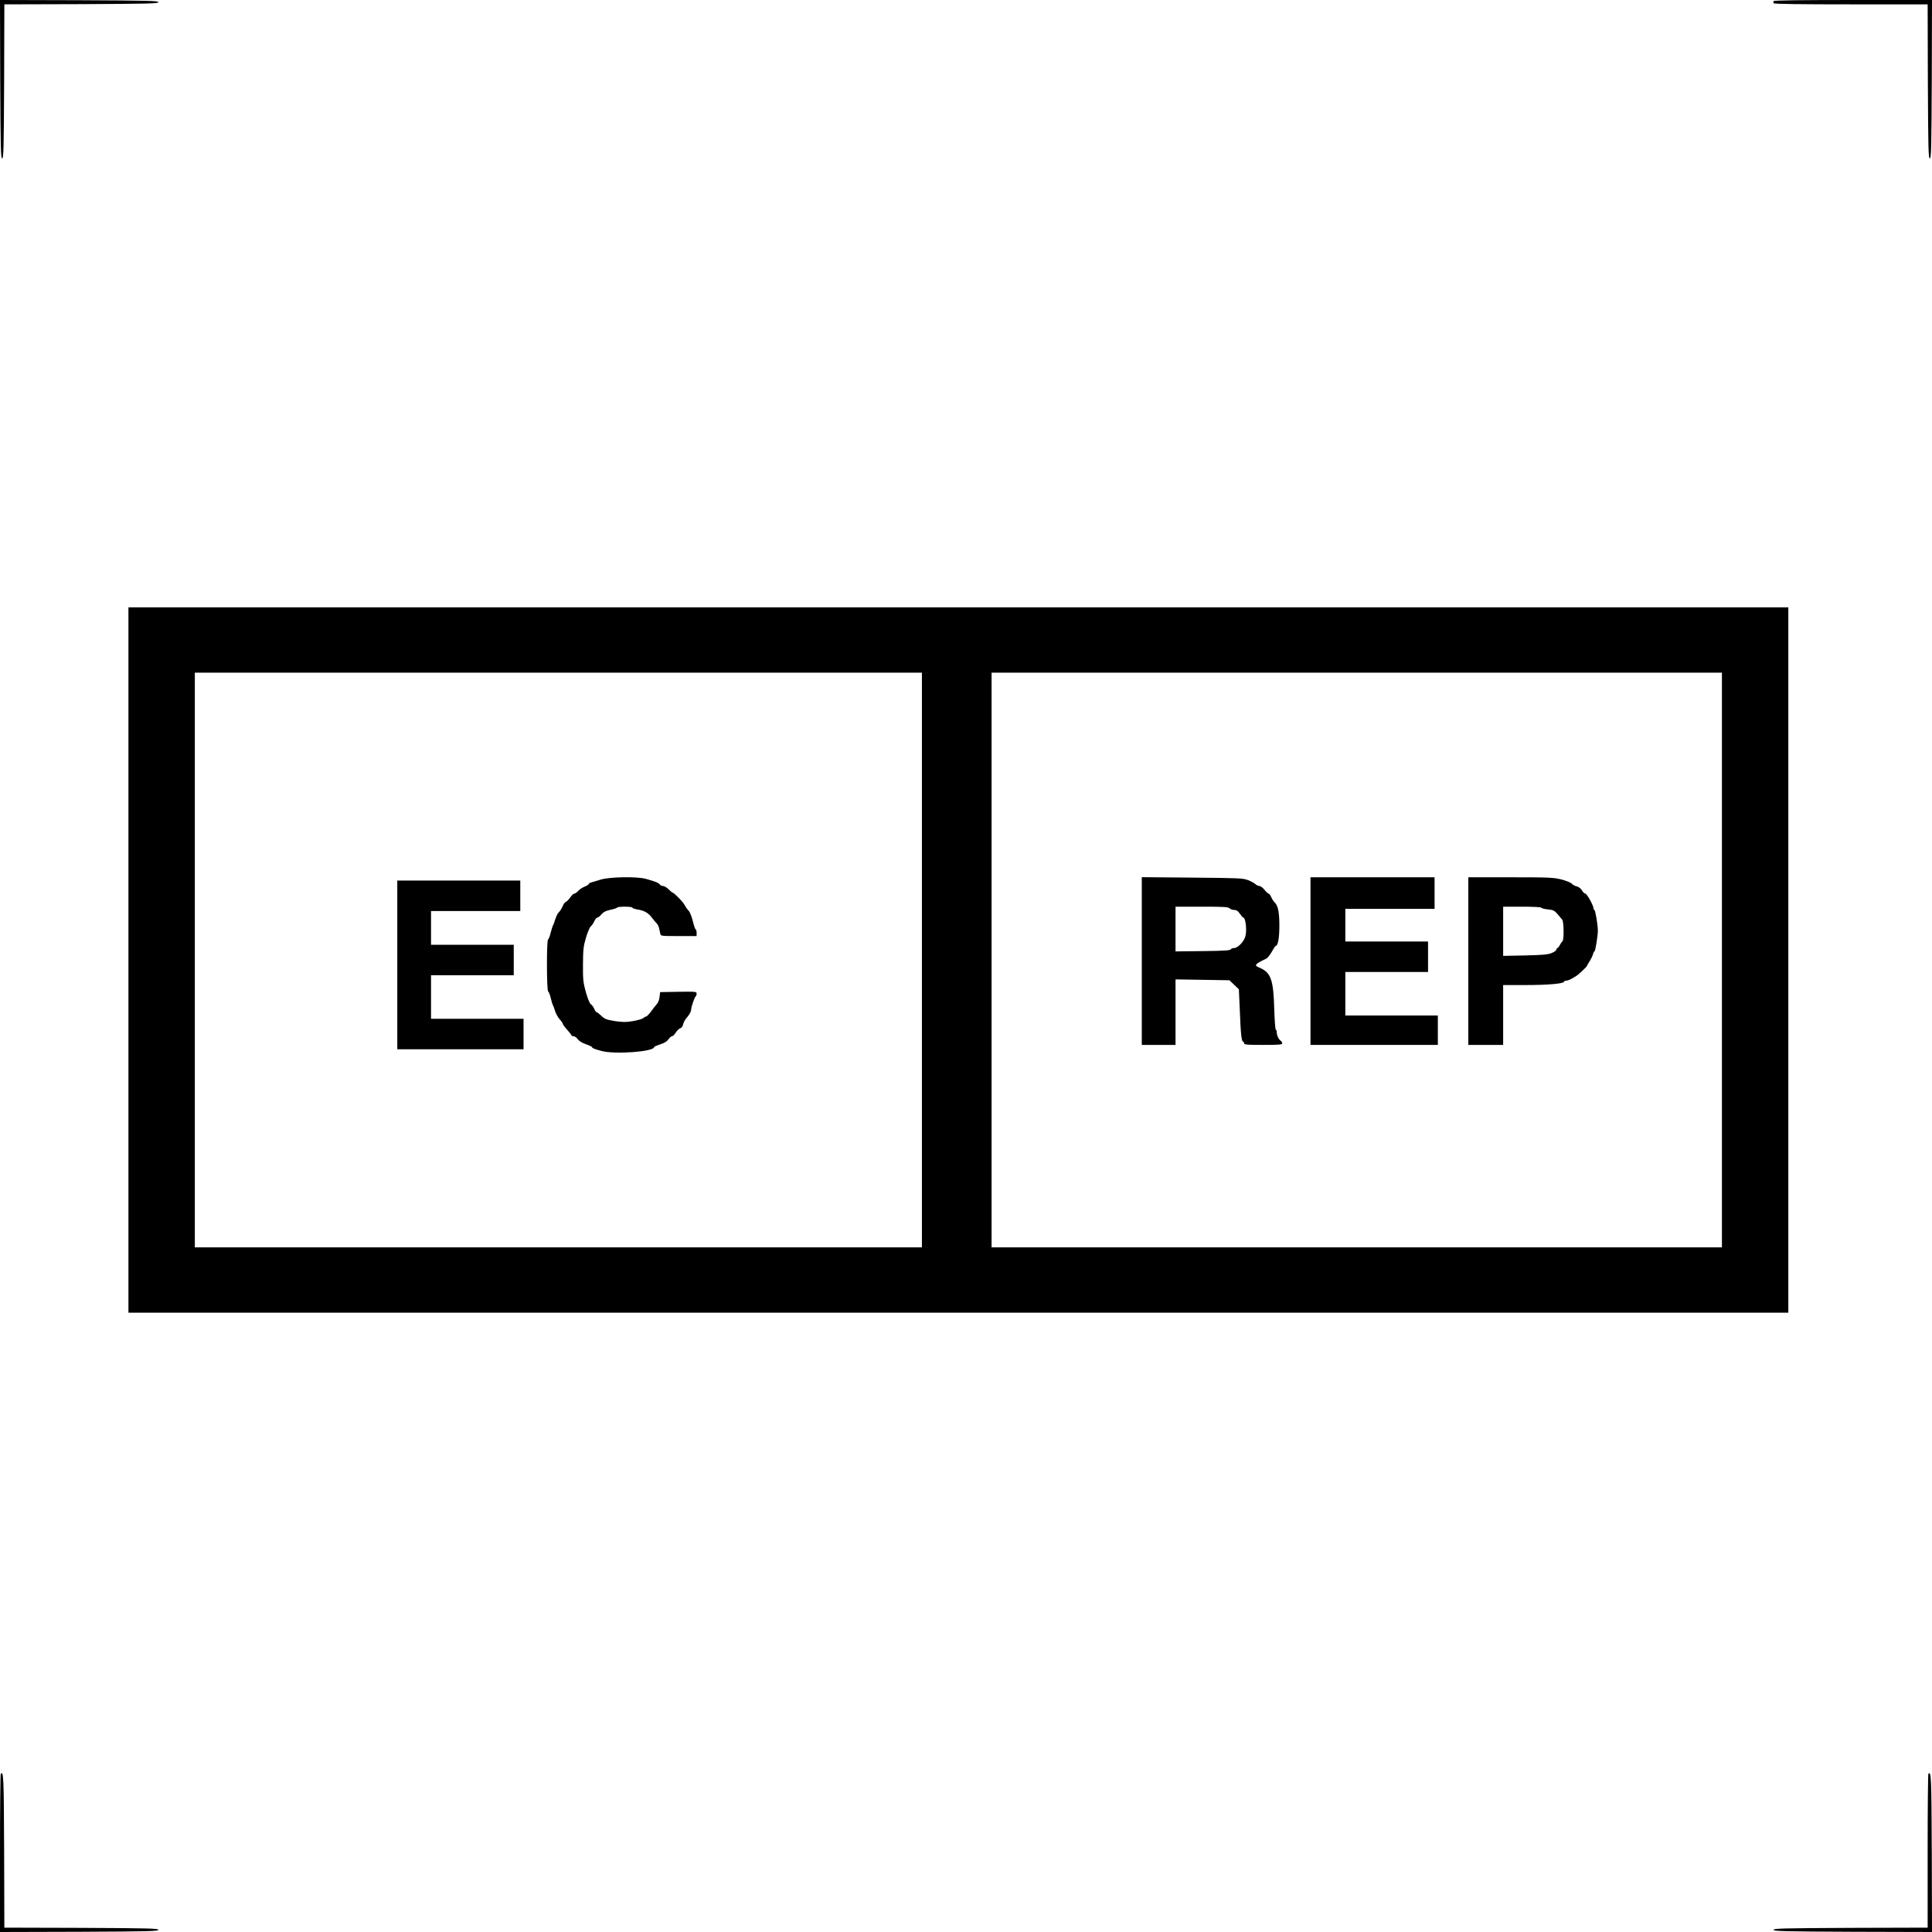 <svg xmlns="http://www.w3.org/2000/svg" width="1775pt" height="1775pt" viewBox="0 0 1775 1775" preserveAspectRatio="xMidYMid meet"><g transform="translate(0,1775) scale(0.1,-0.1)" fill="#000000" stroke="none"><path d="M2 17023 c3 -639 5 -728 18 -728 13 0 15 86 18 707 l2 708 708 2 c621 3 707 5 707 18 0 13 -89 15 -728 18 l-727 2 2 -727z"></path><path d="M16295 17740 c-3 -5 -3 -14 0 -20 4 -7 252 -10 711 -10 l704 0 2 -707 c3 -622 5 -708 18 -708 13 0 15 89 18 728 l2 727 -724 0 c-473 0 -727 -3 -731 -10z"></path><path d="M1180 8930 l0 -3240 7625 0 7625 0 0 3240 0 3240 -7625 0 -7625 0 0 -3240z m7290 0 l0 -2640 -3340 0 -3340 0 0 2640 0 2640 3340 0 3340 0 0 -2640z m7350 0 l0 -2640 -3355 0 -3355 0 0 2640 0 2640 3355 0 3355 0 0 -2640z"></path><path d="M5520 9669 c-36 -11 -75 -23 -87 -26 -13 -3 -23 -9 -23 -14 0 -5 -17 -16 -39 -25 -21 -8 -48 -26 -60 -40 -11 -13 -27 -24 -35 -24 -7 0 -24 -16 -37 -35 -13 -19 -31 -37 -39 -40 -8 -3 -22 -19 -29 -37 -14 -31 -19 -39 -46 -71 -6 -7 -17 -32 -25 -57 -7 -25 -17 -49 -21 -55 -3 -5 -12 -35 -20 -65 -7 -30 -18 -58 -24 -62 -14 -10 -13 -467 1 -476 6 -4 17 -32 24 -62 7 -30 16 -59 20 -65 3 -5 13 -30 20 -55 8 -25 27 -58 42 -75 15 -16 28 -35 28 -40 0 -6 18 -31 40 -55 22 -24 40 -48 40 -52 0 -4 9 -8 19 -8 11 0 28 -12 39 -28 13 -17 40 -34 76 -46 31 -11 56 -23 56 -27 0 -9 21 -17 88 -35 123 -33 482 -6 482 36 0 4 25 15 55 25 37 11 62 26 76 46 11 16 26 29 34 29 7 0 23 15 34 34 12 18 30 36 41 39 12 3 22 17 26 35 3 16 16 40 27 54 29 32 47 64 47 84 0 22 33 118 43 122 4 2 7 12 7 23 0 19 -7 19 -167 17 l-168 -3 -3 -25 c-5 -50 -13 -70 -35 -94 -12 -14 -35 -44 -51 -66 -17 -22 -35 -40 -41 -40 -6 0 -17 -6 -23 -12 -15 -15 -112 -36 -169 -37 -24 -1 -75 4 -113 11 -58 10 -78 18 -105 45 -19 18 -38 33 -43 33 -5 0 -15 14 -22 30 -7 17 -21 37 -32 44 -11 8 -28 50 -46 112 -24 89 -27 114 -26 254 1 135 4 166 27 243 14 49 34 96 44 105 11 9 26 32 34 50 7 17 20 32 27 32 7 0 25 13 38 30 19 22 40 32 85 42 32 6 59 16 59 20 0 4 32 8 70 8 39 0 70 -4 70 -9 0 -5 19 -12 43 -16 63 -10 101 -30 133 -72 15 -21 36 -45 46 -55 10 -10 20 -30 23 -45 4 -16 8 -38 11 -50 4 -23 6 -23 169 -23 l165 0 0 30 c0 17 -4 30 -8 30 -4 0 -17 35 -27 78 -11 44 -28 86 -40 97 -11 11 -27 34 -35 50 -14 29 -98 114 -112 115 -3 0 -20 14 -36 30 -17 17 -40 30 -51 30 -11 0 -24 6 -28 13 -9 15 -47 30 -131 53 -83 22 -329 18 -412 -7z"></path><path d="M3650 8885 l0 -775 580 0 580 0 0 140 0 140 -425 0 -425 0 0 200 0 200 380 0 380 0 0 140 0 140 -380 0 -380 0 0 155 0 155 410 0 410 0 0 140 0 140 -565 0 -565 0 0 -775z"></path><path d="M10490 8921 l0 -771 155 0 155 0 0 301 0 301 248 -4 247 -4 44 -42 43 -41 9 -203 c8 -211 16 -278 30 -278 5 0 9 -7 9 -15 0 -13 26 -15 175 -15 146 0 175 2 175 15 0 7 -6 18 -12 22 -20 12 -38 50 -38 78 0 14 -4 25 -9 25 -4 0 -11 84 -14 188 -7 273 -31 339 -139 383 -49 19 -38 33 63 80 14 7 38 36 54 66 16 29 32 53 36 53 20 0 33 73 33 185 0 125 -13 187 -44 215 -9 8 -23 30 -31 48 -7 17 -18 32 -24 32 -5 0 -23 16 -38 35 -15 19 -36 35 -47 35 -10 0 -26 8 -36 17 -9 9 -40 26 -68 37 -47 18 -83 19 -513 23 l-463 4 0 -770z m806 484 c9 -8 28 -15 43 -15 21 0 35 -9 52 -35 13 -19 27 -35 31 -35 22 0 36 -118 19 -175 -13 -47 -70 -105 -102 -105 -15 0 -29 -6 -31 -12 -4 -10 -66 -14 -256 -16 l-252 -3 0 206 0 205 241 0 c200 0 243 -2 255 -15z"></path><path d="M12040 8920 l0 -770 585 0 585 0 0 135 0 135 -425 0 -425 0 0 200 0 200 380 0 380 0 0 140 0 140 -380 0 -380 0 0 150 0 150 410 0 410 0 0 145 0 145 -570 0 -570 0 0 -770z"></path><path d="M13490 8920 l0 -770 160 0 160 0 0 275 0 275 211 0 c201 0 349 13 349 31 0 5 8 9 18 9 17 0 44 12 90 41 24 14 102 88 102 95 0 3 11 22 25 43 13 22 27 51 31 65 3 14 9 26 13 26 8 0 31 141 31 190 0 52 -23 190 -32 190 -4 0 -8 7 -8 15 0 26 -61 135 -75 135 -8 0 -22 13 -31 30 -11 17 -30 32 -46 36 -16 3 -37 14 -47 25 -9 10 -53 28 -96 39 -72 18 -111 20 -467 20 l-388 0 0 -770z m670 491 c0 -5 27 -12 60 -16 62 -7 59 -5 133 -95 15 -18 17 -187 2 -198 -6 -4 -16 -19 -24 -34 -8 -16 -18 -28 -23 -28 -4 0 -8 -6 -8 -13 0 -8 -19 -22 -42 -32 -36 -15 -78 -19 -245 -23 l-203 -4 0 226 0 226 175 0 c97 0 175 -4 175 -9z"></path><path d="M7 1454 c-4 -4 -7 -333 -7 -731 l0 -723 728 2 c638 3 727 5 727 18 0 13 -86 15 -707 18 l-708 2 -2 707 c-3 681 -5 733 -31 707z"></path><path d="M17717 1454 c-4 -4 -7 -324 -7 -711 l0 -703 -707 -2 c-622 -3 -708 -5 -708 -18 0 -13 89 -15 728 -18 l727 -2 -2 727 c-3 701 -5 753 -31 727z"></path></g></svg>